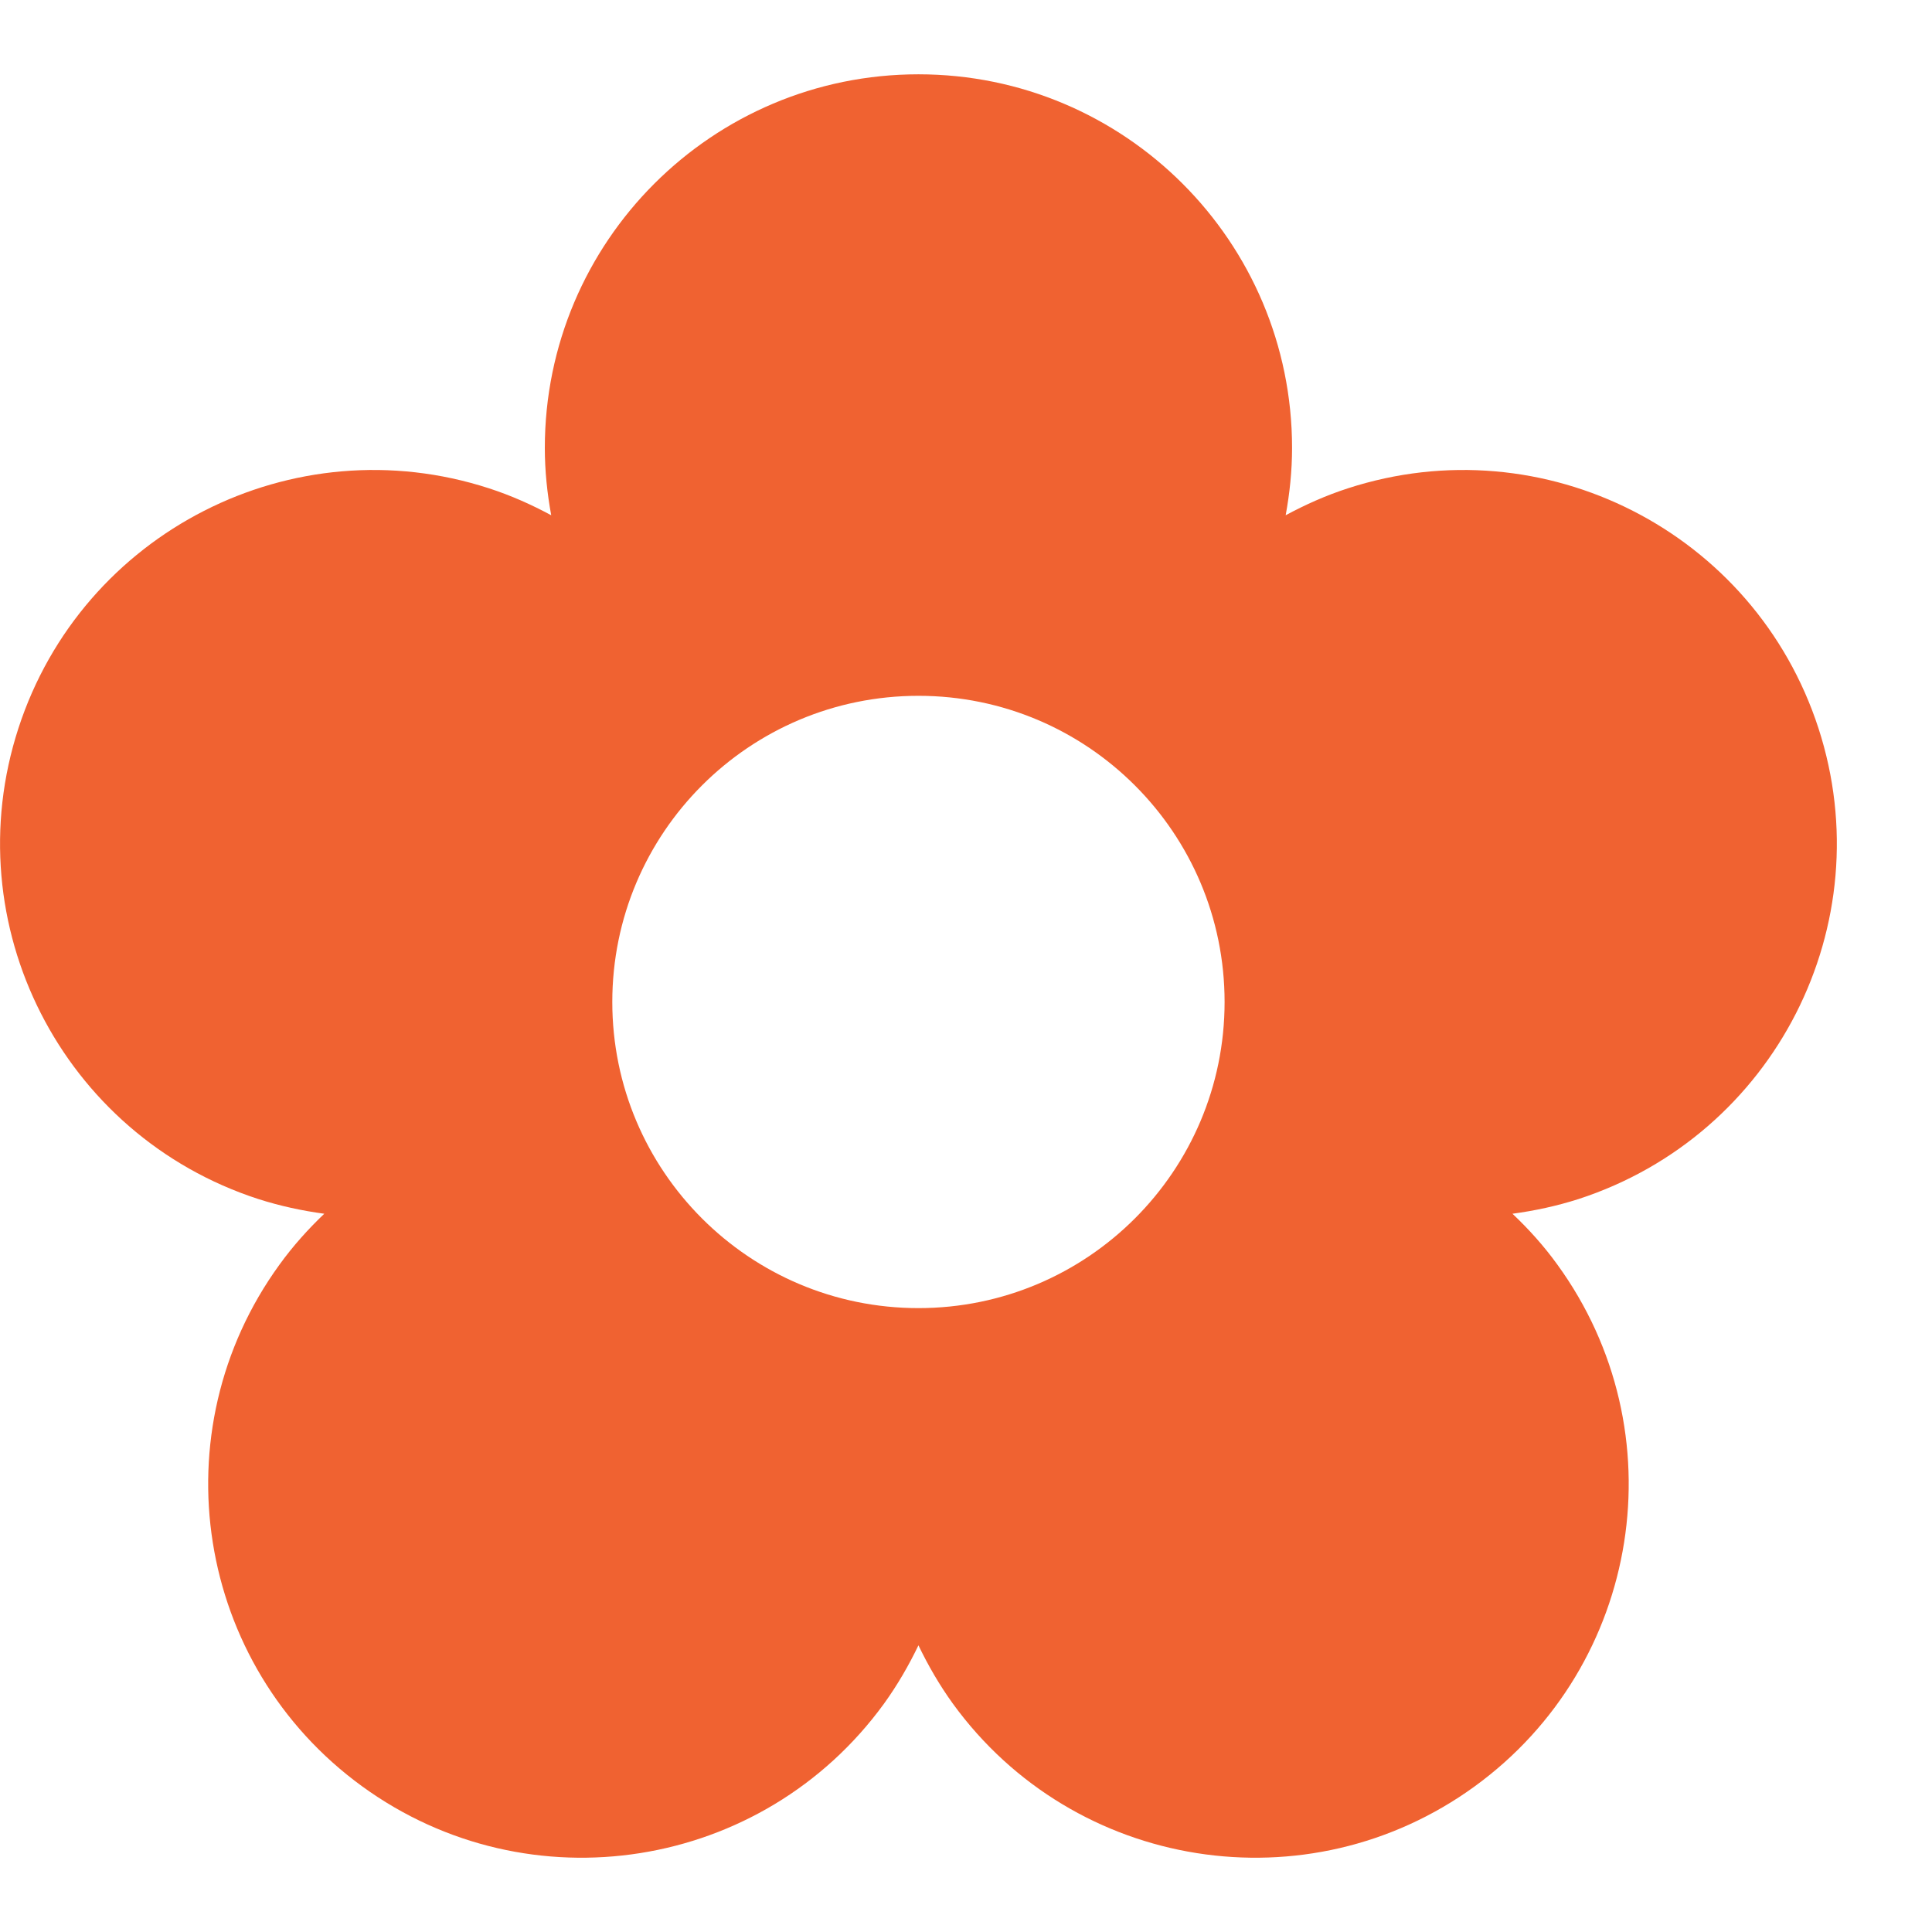 <svg width="13" height="13" viewBox="0 0 13 13" fill="none" xmlns="http://www.w3.org/2000/svg">
<path d="M12.236 4.9C11.807 3.58 10.389 2.857 9.069 3.286C8.921 3.334 8.783 3.396 8.651 3.467C8.678 3.32 8.694 3.169 8.694 3.014C8.694 1.625 7.568 0.5 6.18 0.5C4.792 0.5 3.666 1.625 3.666 3.014C3.666 3.169 3.682 3.32 3.709 3.467C3.577 3.396 3.439 3.334 3.291 3.286C1.971 2.857 0.553 3.58 0.124 4.9C-0.305 6.22 0.417 7.639 1.738 8.068C1.885 8.115 2.034 8.147 2.182 8.167C2.074 8.27 1.972 8.383 1.881 8.509C1.065 9.632 1.314 11.204 2.437 12.02C3.56 12.836 5.132 12.587 5.948 11.464C6.039 11.338 6.115 11.206 6.18 11.071C6.245 11.206 6.321 11.338 6.412 11.464C7.228 12.587 8.8 12.836 9.923 12.02C11.046 11.204 11.295 9.632 10.479 8.509C10.388 8.383 10.286 8.27 10.177 8.167C10.326 8.147 10.475 8.115 10.622 8.068C11.943 7.638 12.665 6.22 12.236 4.9ZM6.18 8.802C5.042 8.802 4.12 7.879 4.12 6.742C4.12 5.604 5.042 4.682 6.18 4.682C7.318 4.682 8.24 5.604 8.24 6.742C8.24 7.879 7.318 8.802 6.18 8.802Z" fill="#F06231"/>
</svg>
